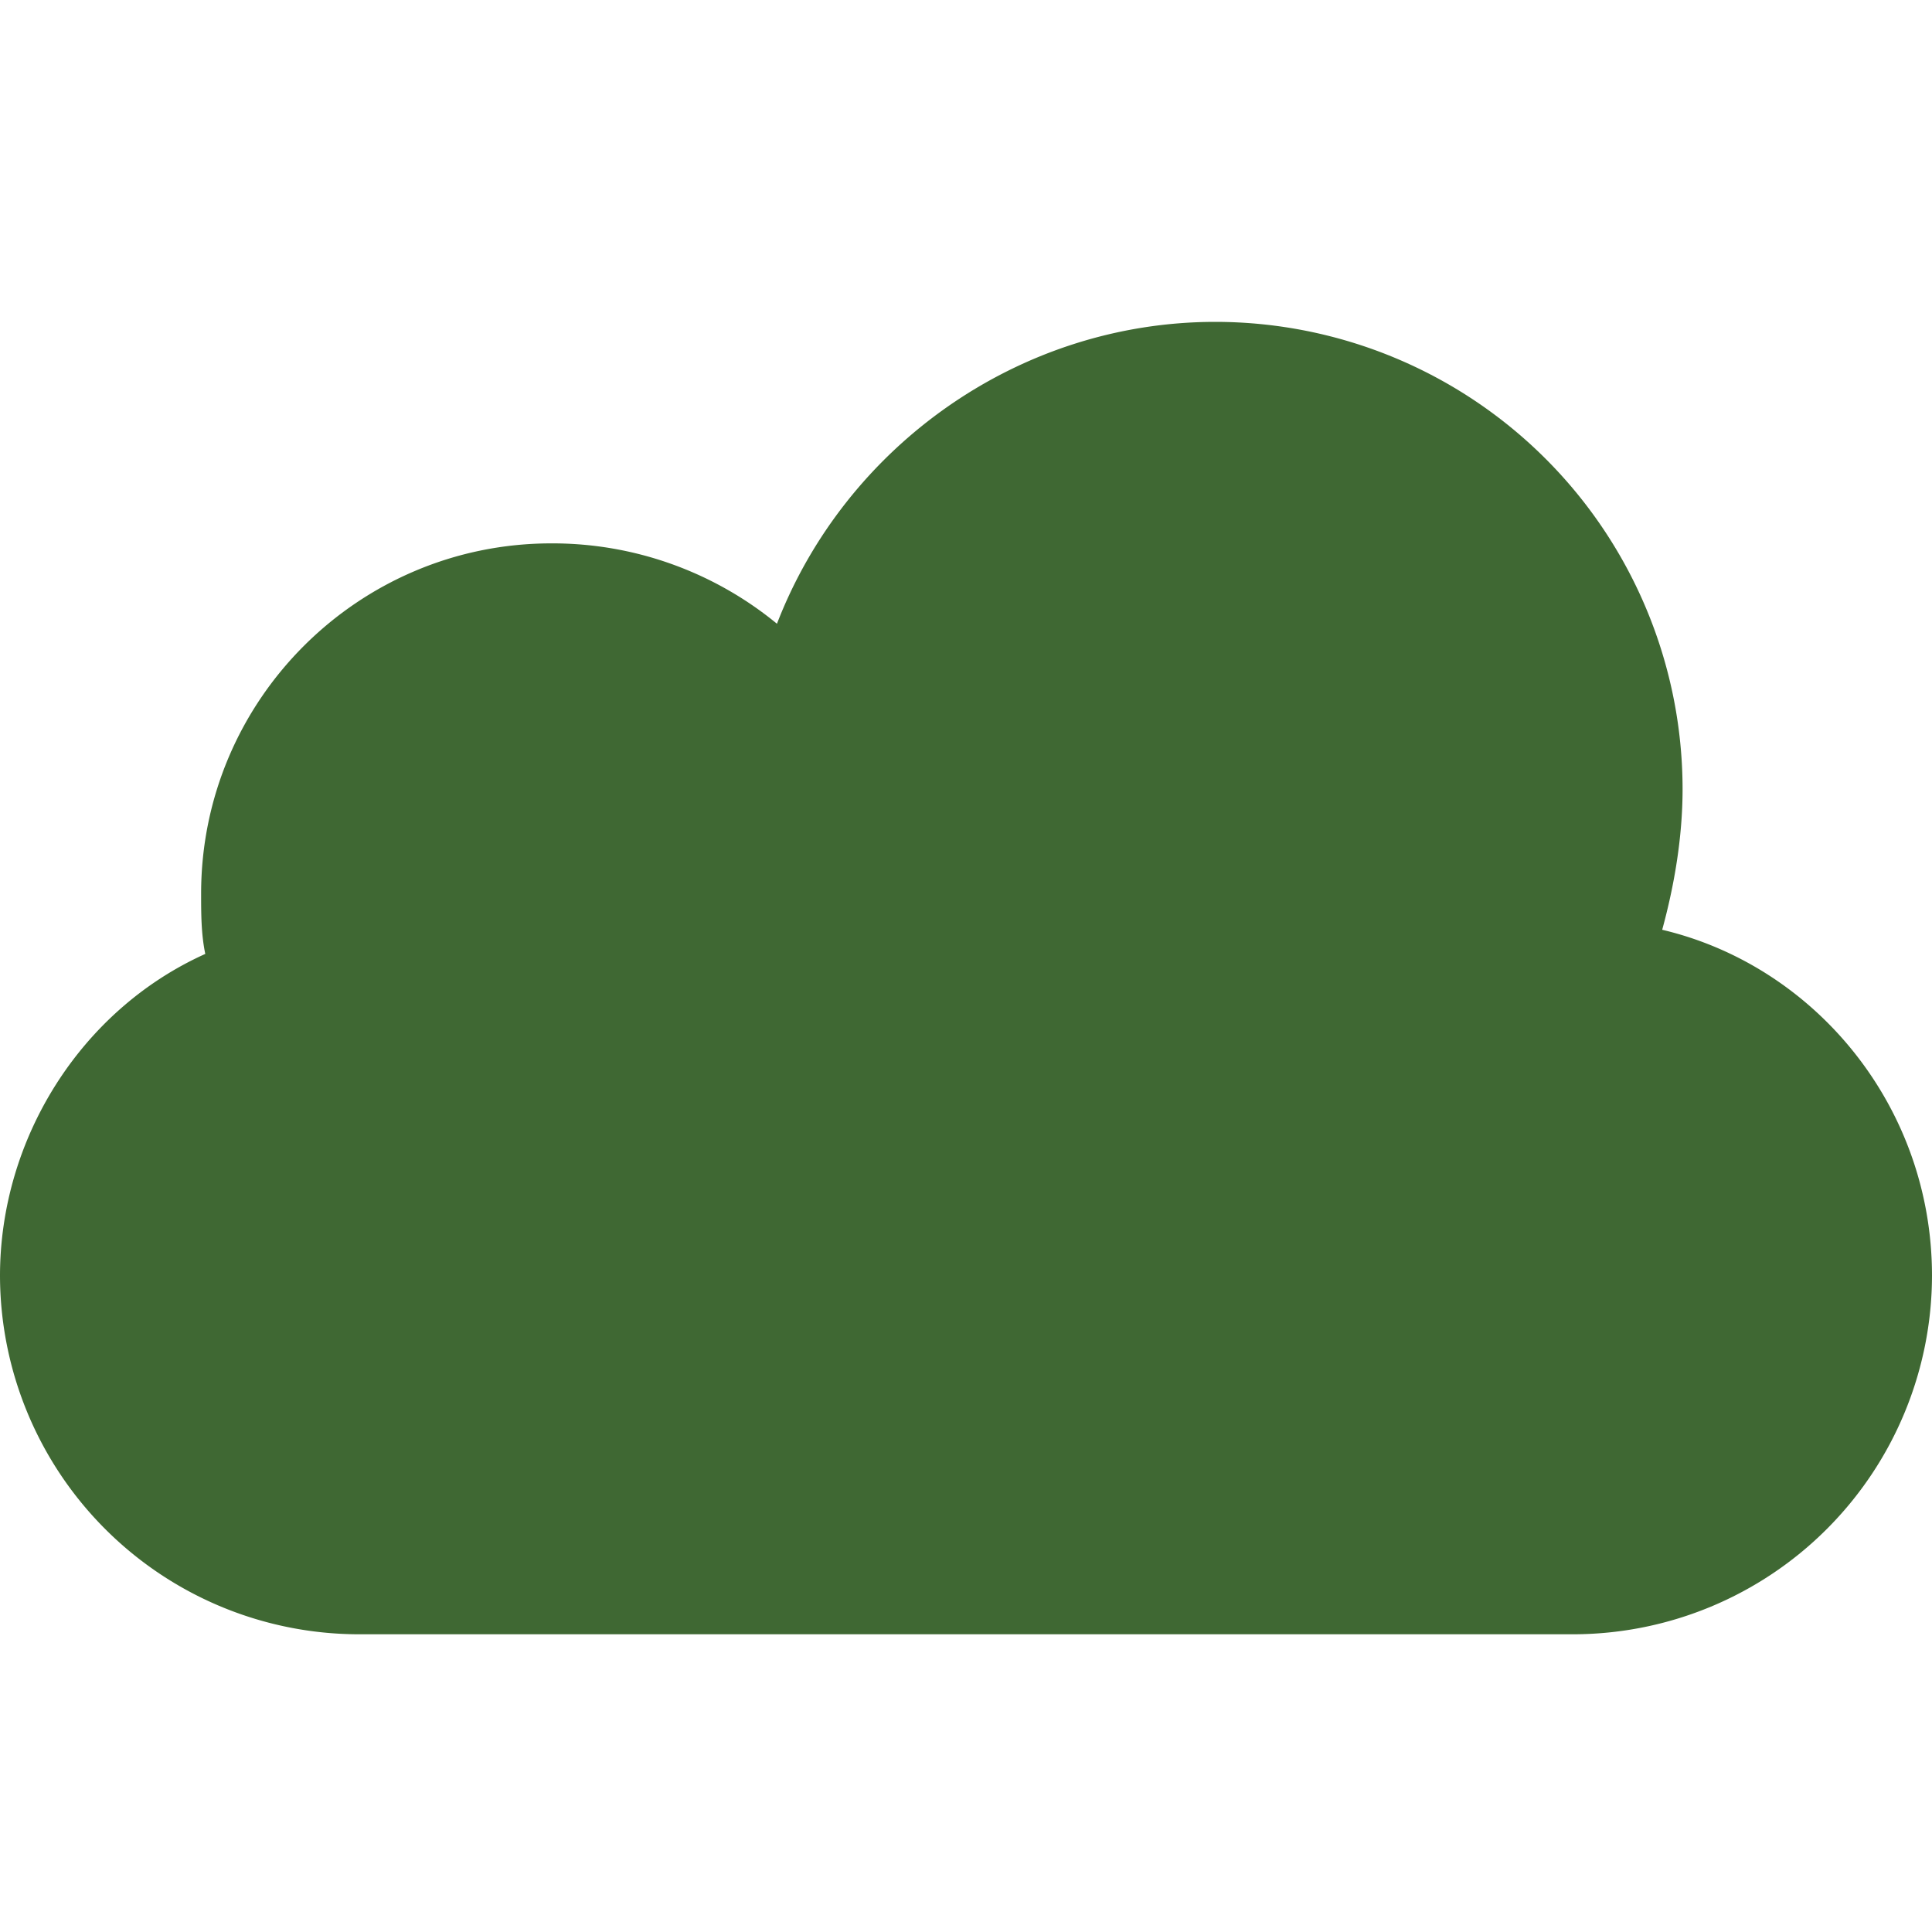 <?xml version="1.0" encoding="UTF-8"?>
<svg xmlns="http://www.w3.org/2000/svg" width="20" height="20">
  <path style="stroke:none;fill-rule:nonzero;fill:#3f6833;fill-opacity:1" d="M20 13.207a3.719 3.719 0 0 1-3.707 3.711H3.707A3.719 3.719 0 0 1 0 13.207c0-1.414.832-2.75 2.125-3.332-.043-.207-.043-.418-.043-.625 0-2 1.625-3.625 3.625-3.625a3.66 3.66 0 0 1 2.336.832c.707-1.832 2.5-3.125 4.539-3.125a4.84 4.84 0 0 1 4.836 4.836c0 .5-.086 1-.211 1.457C18.793 10 20 11.457 20 13.207Zm0 0"></path>
</svg>
